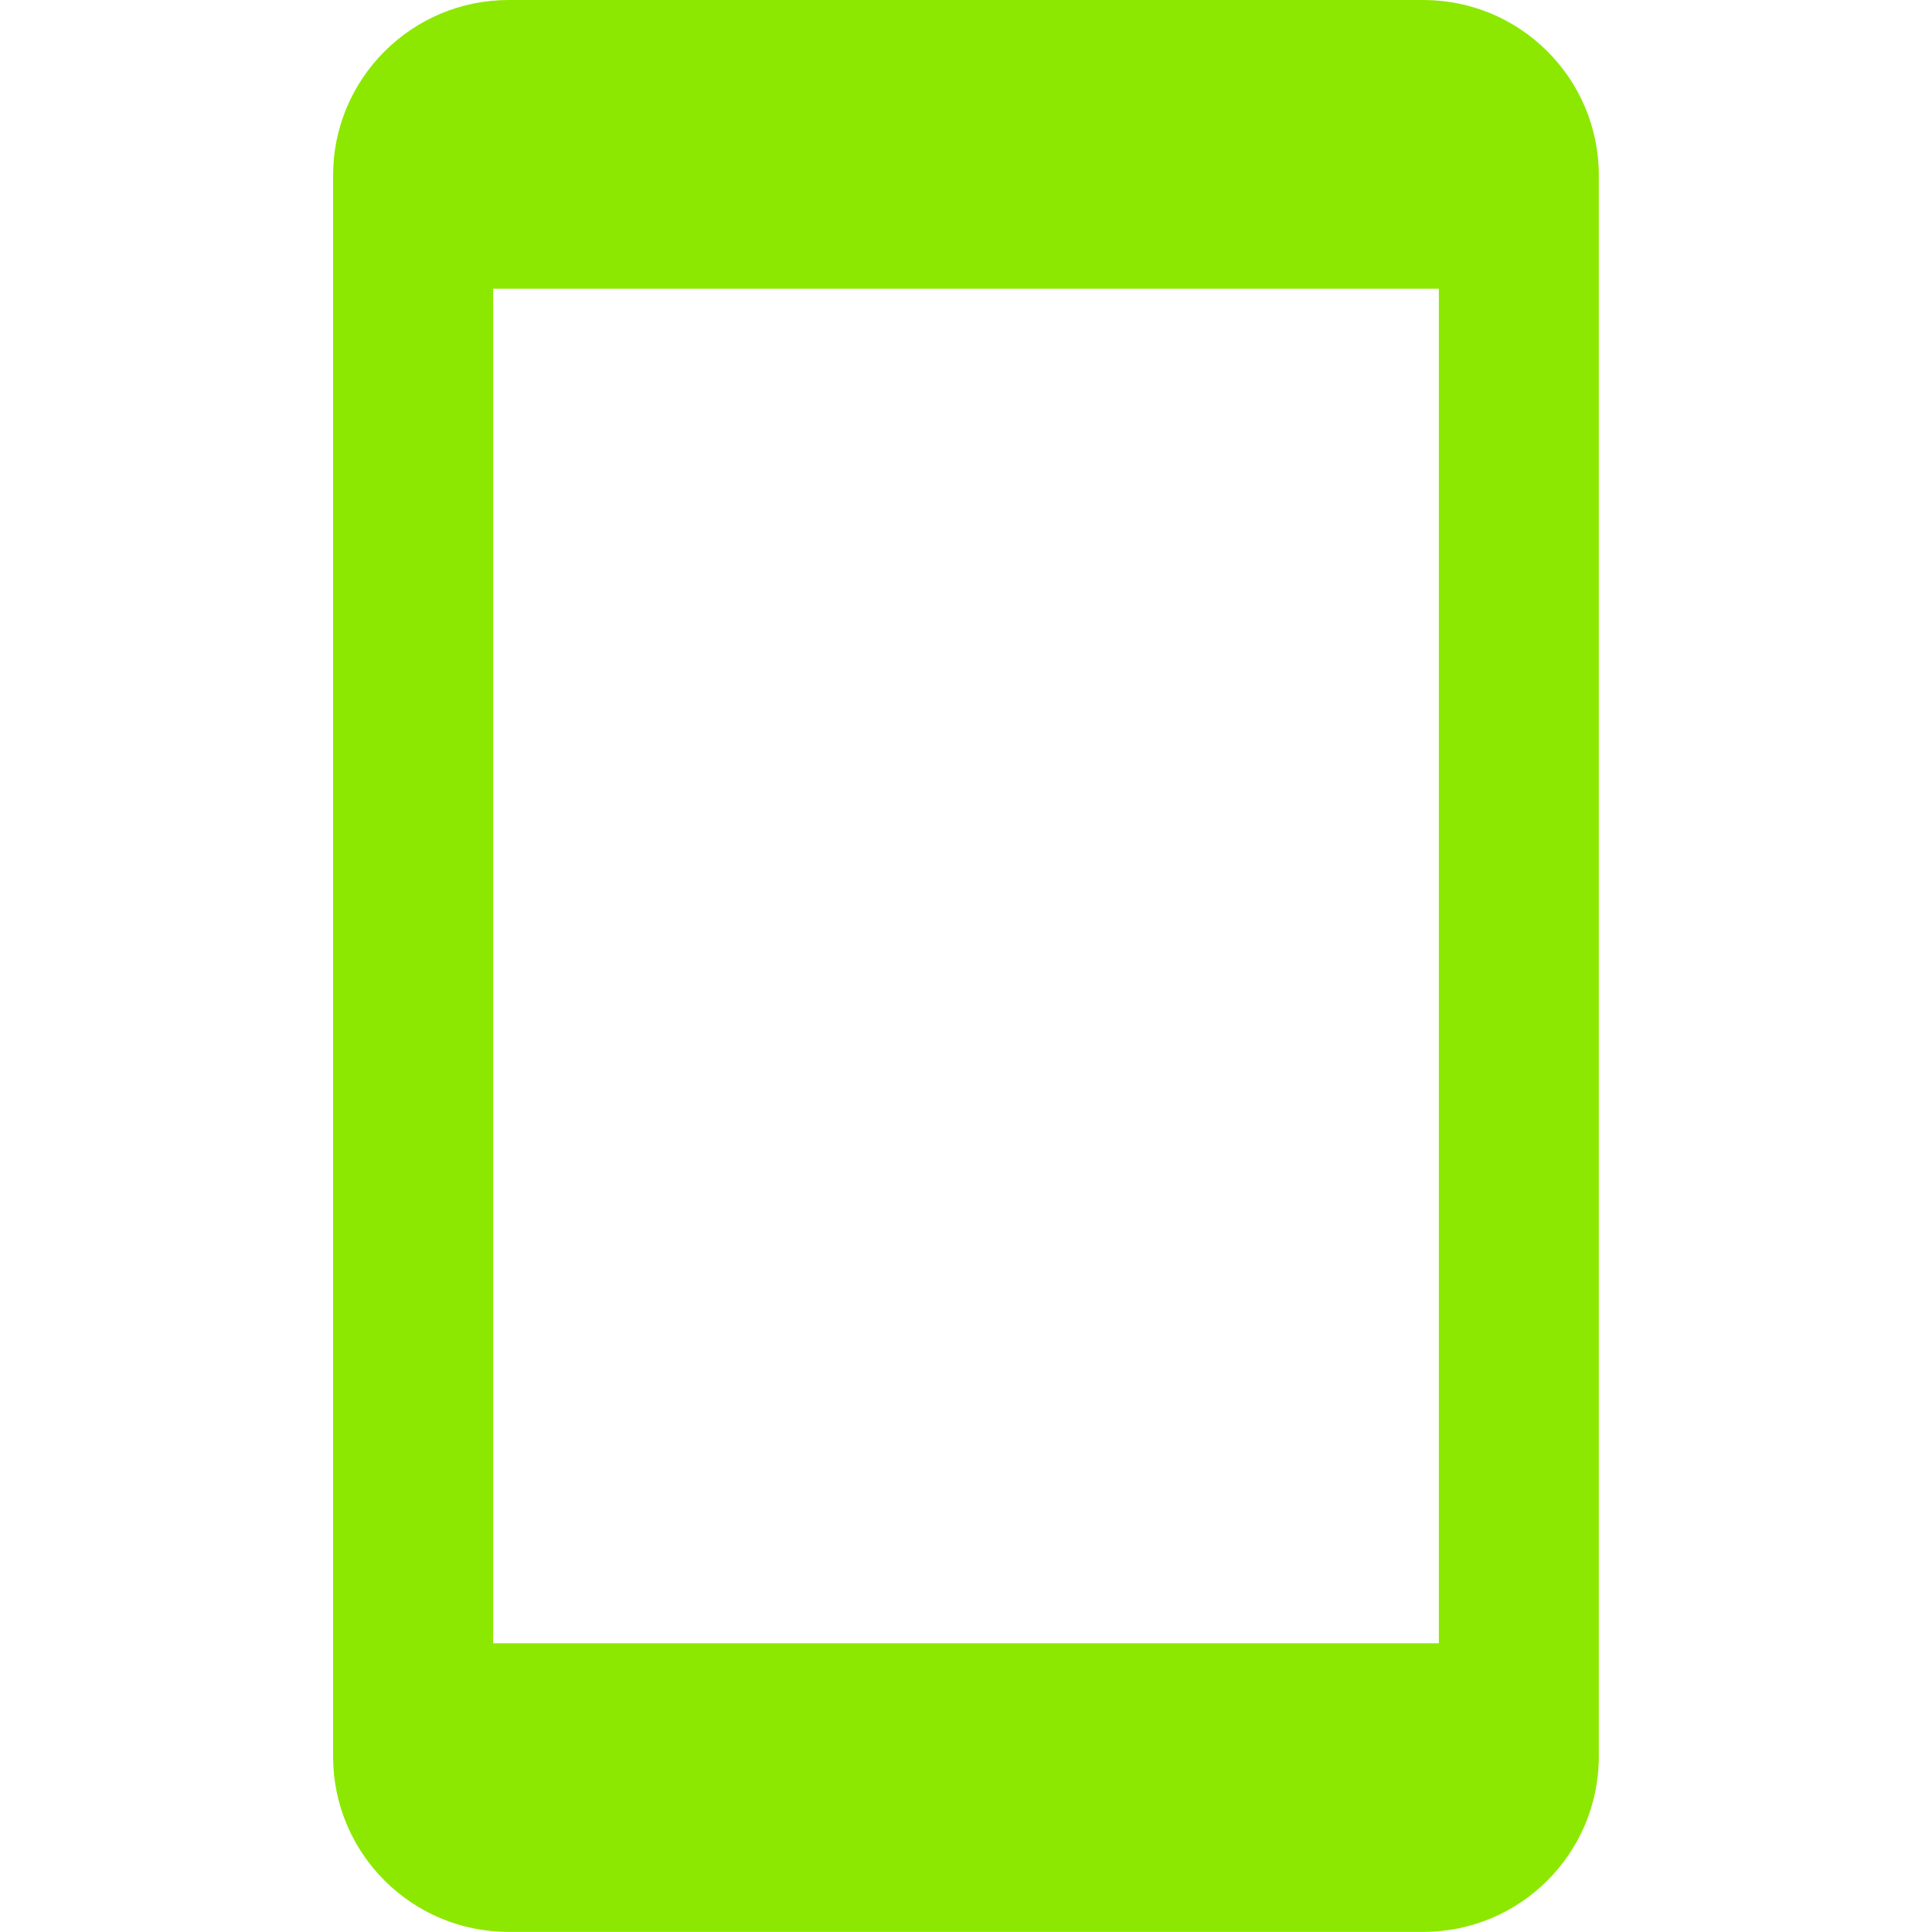 <?xml version="1.0" encoding="utf-8"?>
<!-- Generator: Adobe Illustrator 24.0.2, SVG Export Plug-In . SVG Version: 6.00 Build 0)  -->
<svg version="1.1" id="Layer_1" xmlns="http://www.w3.org/2000/svg" xmlns:xlink="http://www.w3.org/1999/xlink" x="0px" y="0px"
	 viewBox="0 0 200 200" style="enable-background:new 0 0 200 200;" xml:space="preserve">
<style type="text/css">
	.st0{fill:#8CE800;}
</style>
<path class="st0" d="M147.34,0H52.66C42.62,0,34.48,8.14,34.48,18.17v163.65c0,10.04,8.14,18.17,18.17,18.17h94.69
	c10.04,0,18.17-8.14,18.17-18.17V18.17C165.52,8.14,157.38,0,147.34,0z M148.95,170.11h-97.9V29.89h97.9V170.11z"/>
</svg>
